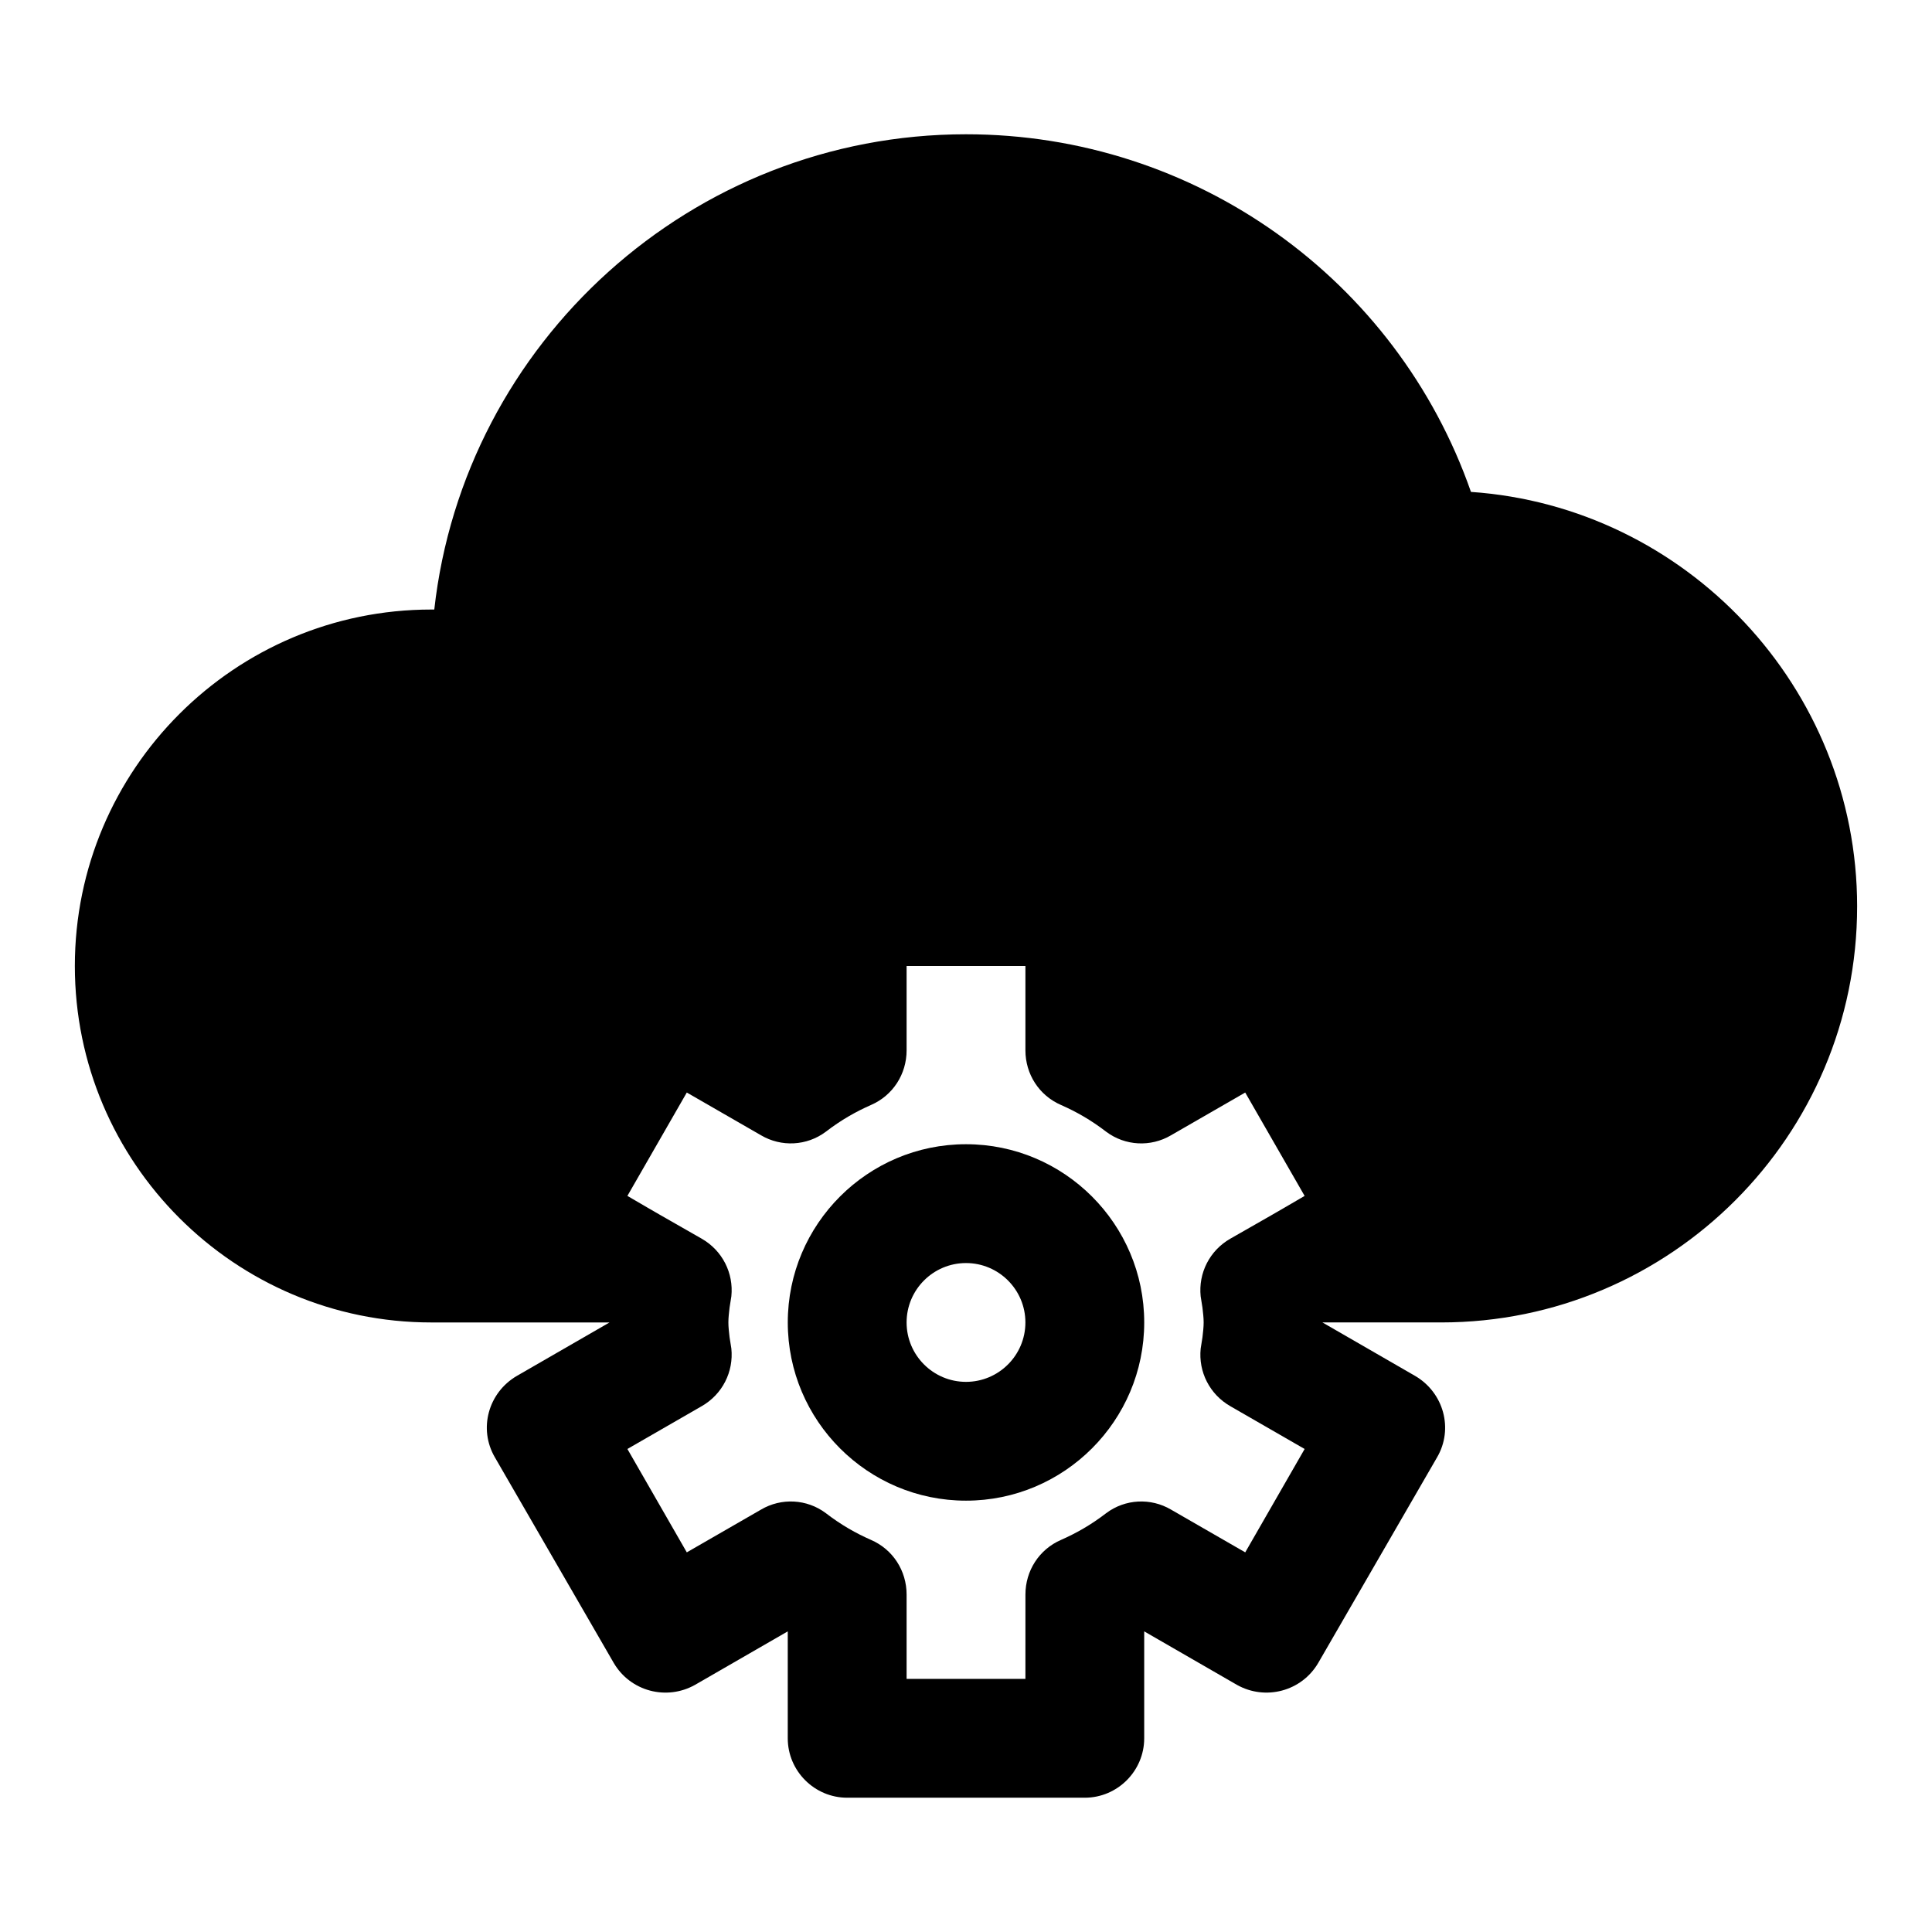 <?xml version="1.0" encoding="UTF-8"?>
<!-- Uploaded to: SVG Repo, www.svgrepo.com, Generator: SVG Repo Mixer Tools -->
<svg fill="#000000" width="800px" height="800px" version="1.1" viewBox="144 144 512 512" xmlns="http://www.w3.org/2000/svg">
 <g>
  <path d="m636.16 384.25c0-58.094-45.344-105.96-102.34-109.89-19.68-56.363-73.055-94.777-133.82-94.777-72.738 0-133.04 55.262-140.91 125.95h-0.789c-52.113 0-94.465 42.352-94.465 94.465s42.352 94.465 94.465 94.465h47.23l-24.562 14.168c-7.559 4.41-10.234 14.012-5.824 21.57l31.488 54.473c4.41 7.559 14.012 10.078 21.57 5.824l24.562-14.168v28.34c0 8.66 7.086 15.742 15.742 15.742h62.977c8.66 0 15.742-7.086 15.742-15.742v-28.34l24.562 14.168c7.559 4.25 17.16 1.73 21.57-5.824l31.488-54.473c4.41-7.559 1.73-17.16-5.824-21.57l-24.562-14.172h31.488c60.773 0 110.21-49.434 110.21-110.21zm-162.16 171.14-19.68-11.336c-5.352-3.148-12.121-2.832-17.16 0.945-4.094 3.148-8.031 5.352-11.965 7.086-5.824 2.519-9.445 8.188-9.445 14.484l-0.004 22.355h-31.488v-22.355c0-6.297-3.621-11.965-9.445-14.484-3.938-1.73-7.871-3.938-11.965-7.086-5.039-3.777-11.809-4.094-17.16-0.945l-19.68 11.336-15.742-27.395 19.68-11.336c5.512-3.148 8.5-9.133 7.871-15.273l-0.473-2.992c-0.16-1.414-0.316-2.672-0.316-3.934 0-1.258 0.156-2.519 0.316-3.938l0.473-2.992c0.629-6.141-2.363-12.121-7.871-15.273l-11.02-6.297-2.992-1.73-5.668-3.305 15.742-27.395 19.68 11.336c5.352 3.148 12.121 2.832 17.16-0.945 4.094-3.148 8.031-5.352 11.965-7.086 5.824-2.519 9.445-8.188 9.445-14.484v-22.352h31.488v22.355c0 6.297 3.621 11.965 9.445 14.484 3.938 1.73 7.871 3.938 11.965 7.086 5.039 3.777 11.809 4.094 17.16 0.945l19.68-11.336 15.742 27.395-5.668 3.305-2.992 1.73-11.02 6.297c-5.512 3.148-8.5 9.133-7.871 15.273l0.473 2.992c0.16 1.418 0.32 2.676 0.32 3.934 0 1.258-0.156 2.519-0.316 3.938l-0.473 2.992c-0.629 6.141 2.363 12.121 7.871 15.273l19.68 11.336z"/>
  <path d="m400 447.23c-26.047 0-47.23 21.188-47.23 47.23 0 26.047 21.188 47.23 47.23 47.23 26.047 0 47.23-21.188 47.23-47.23 0-26.043-21.188-47.23-47.23-47.23zm0 62.977c-8.688 0-15.742-7.062-15.742-15.742 0-8.68 7.055-15.742 15.742-15.742s15.742 7.062 15.742 15.742c0 8.676-7.055 15.742-15.742 15.742z"/>
 </g>
</svg>